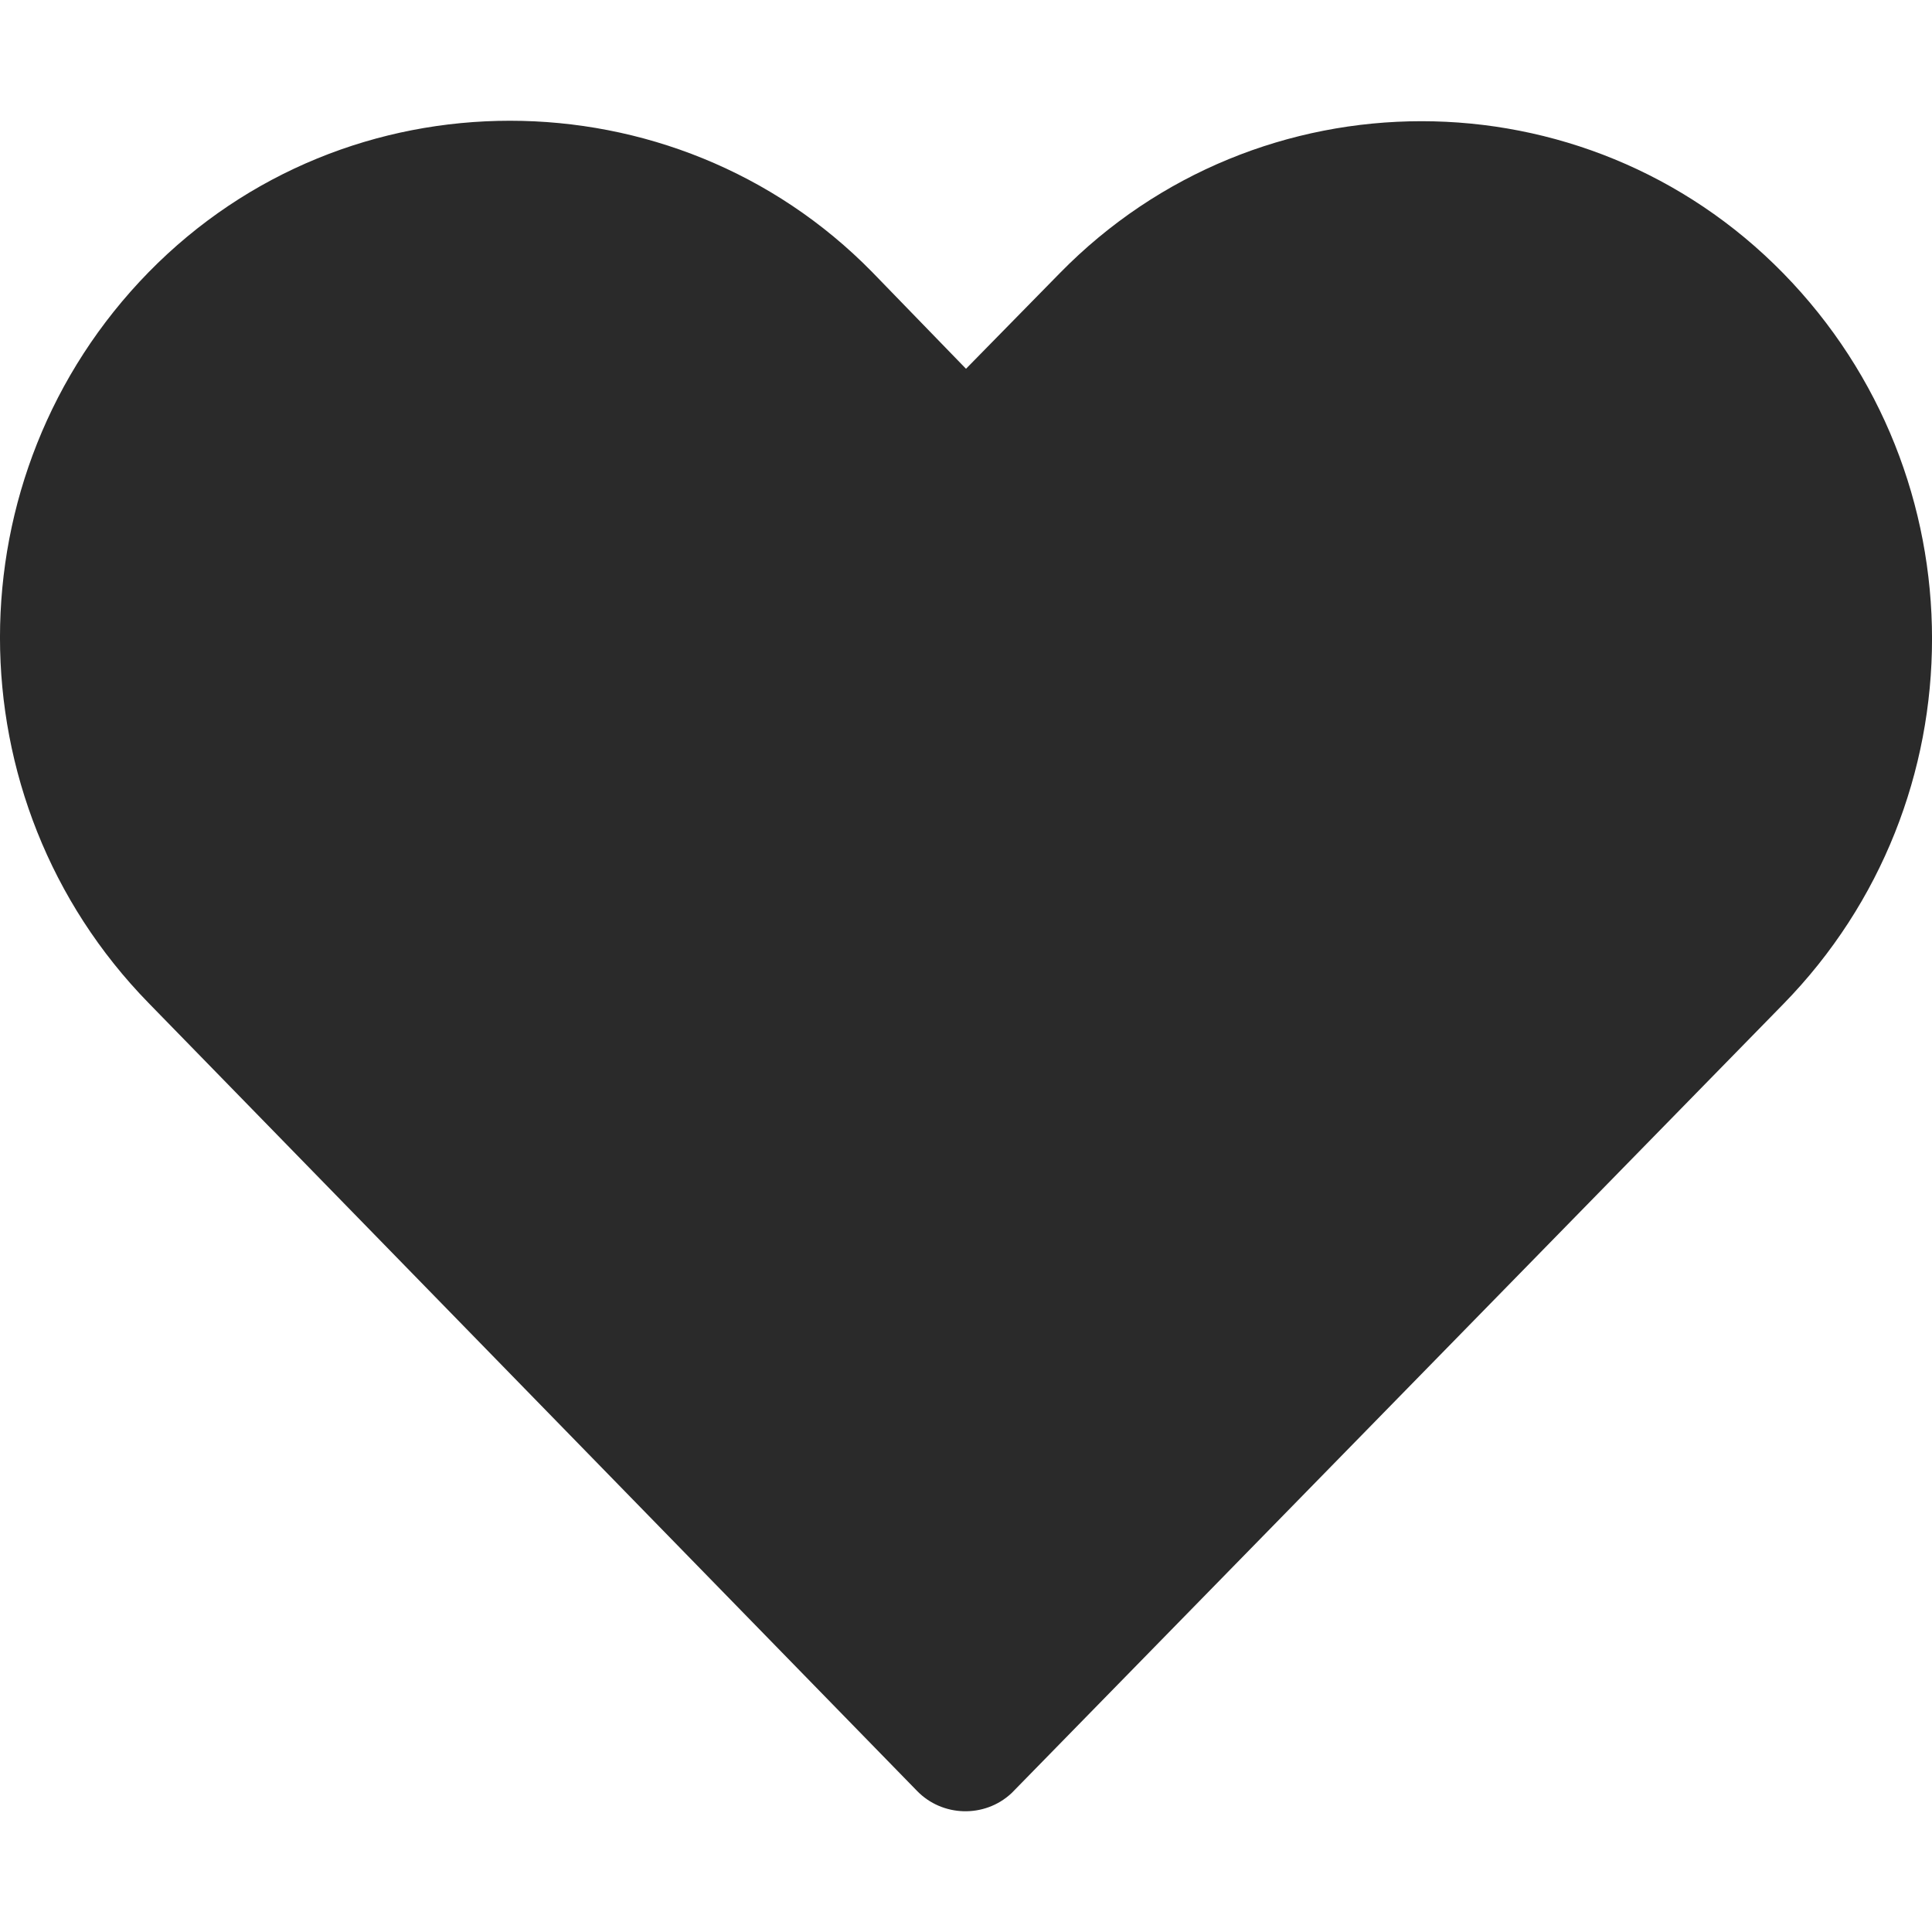 <?xml version="1.0" encoding="UTF-8"?>
<svg width="16px" height="16px" viewBox="0 0 16 16" version="1.1" xmlns="http://www.w3.org/2000/svg" xmlns:xlink="http://www.w3.org/1999/xlink">
    <title>icon/wishlisti</title>
    <g id="icon/wishlisti" stroke="none" stroke-width="1" fill="none" fill-rule="evenodd">
        <g id="Group-3" transform="translate(0, 1)" fill="#2A2A2A">
            <path d="M4.223,0 C3.136,0 2.053,0.415 1.231,1.254 C-0.411,2.933 -0.41,5.627 1.231,7.307 L7.594,13.831 C7.804,14.048 8.153,14.057 8.374,13.853 C8.382,13.846 8.389,13.838 8.396,13.831 C10.521,11.66 12.643,9.487 14.768,7.316 C16.411,5.637 16.411,2.942 14.768,1.263 C13.125,-0.416 10.419,-0.416 8.776,1.263 L8,2.054 L7.224,1.254 C6.402,0.415 5.31,0 4.223,0" id="Fill-1"></path>
        </g>
    </g>
</svg>